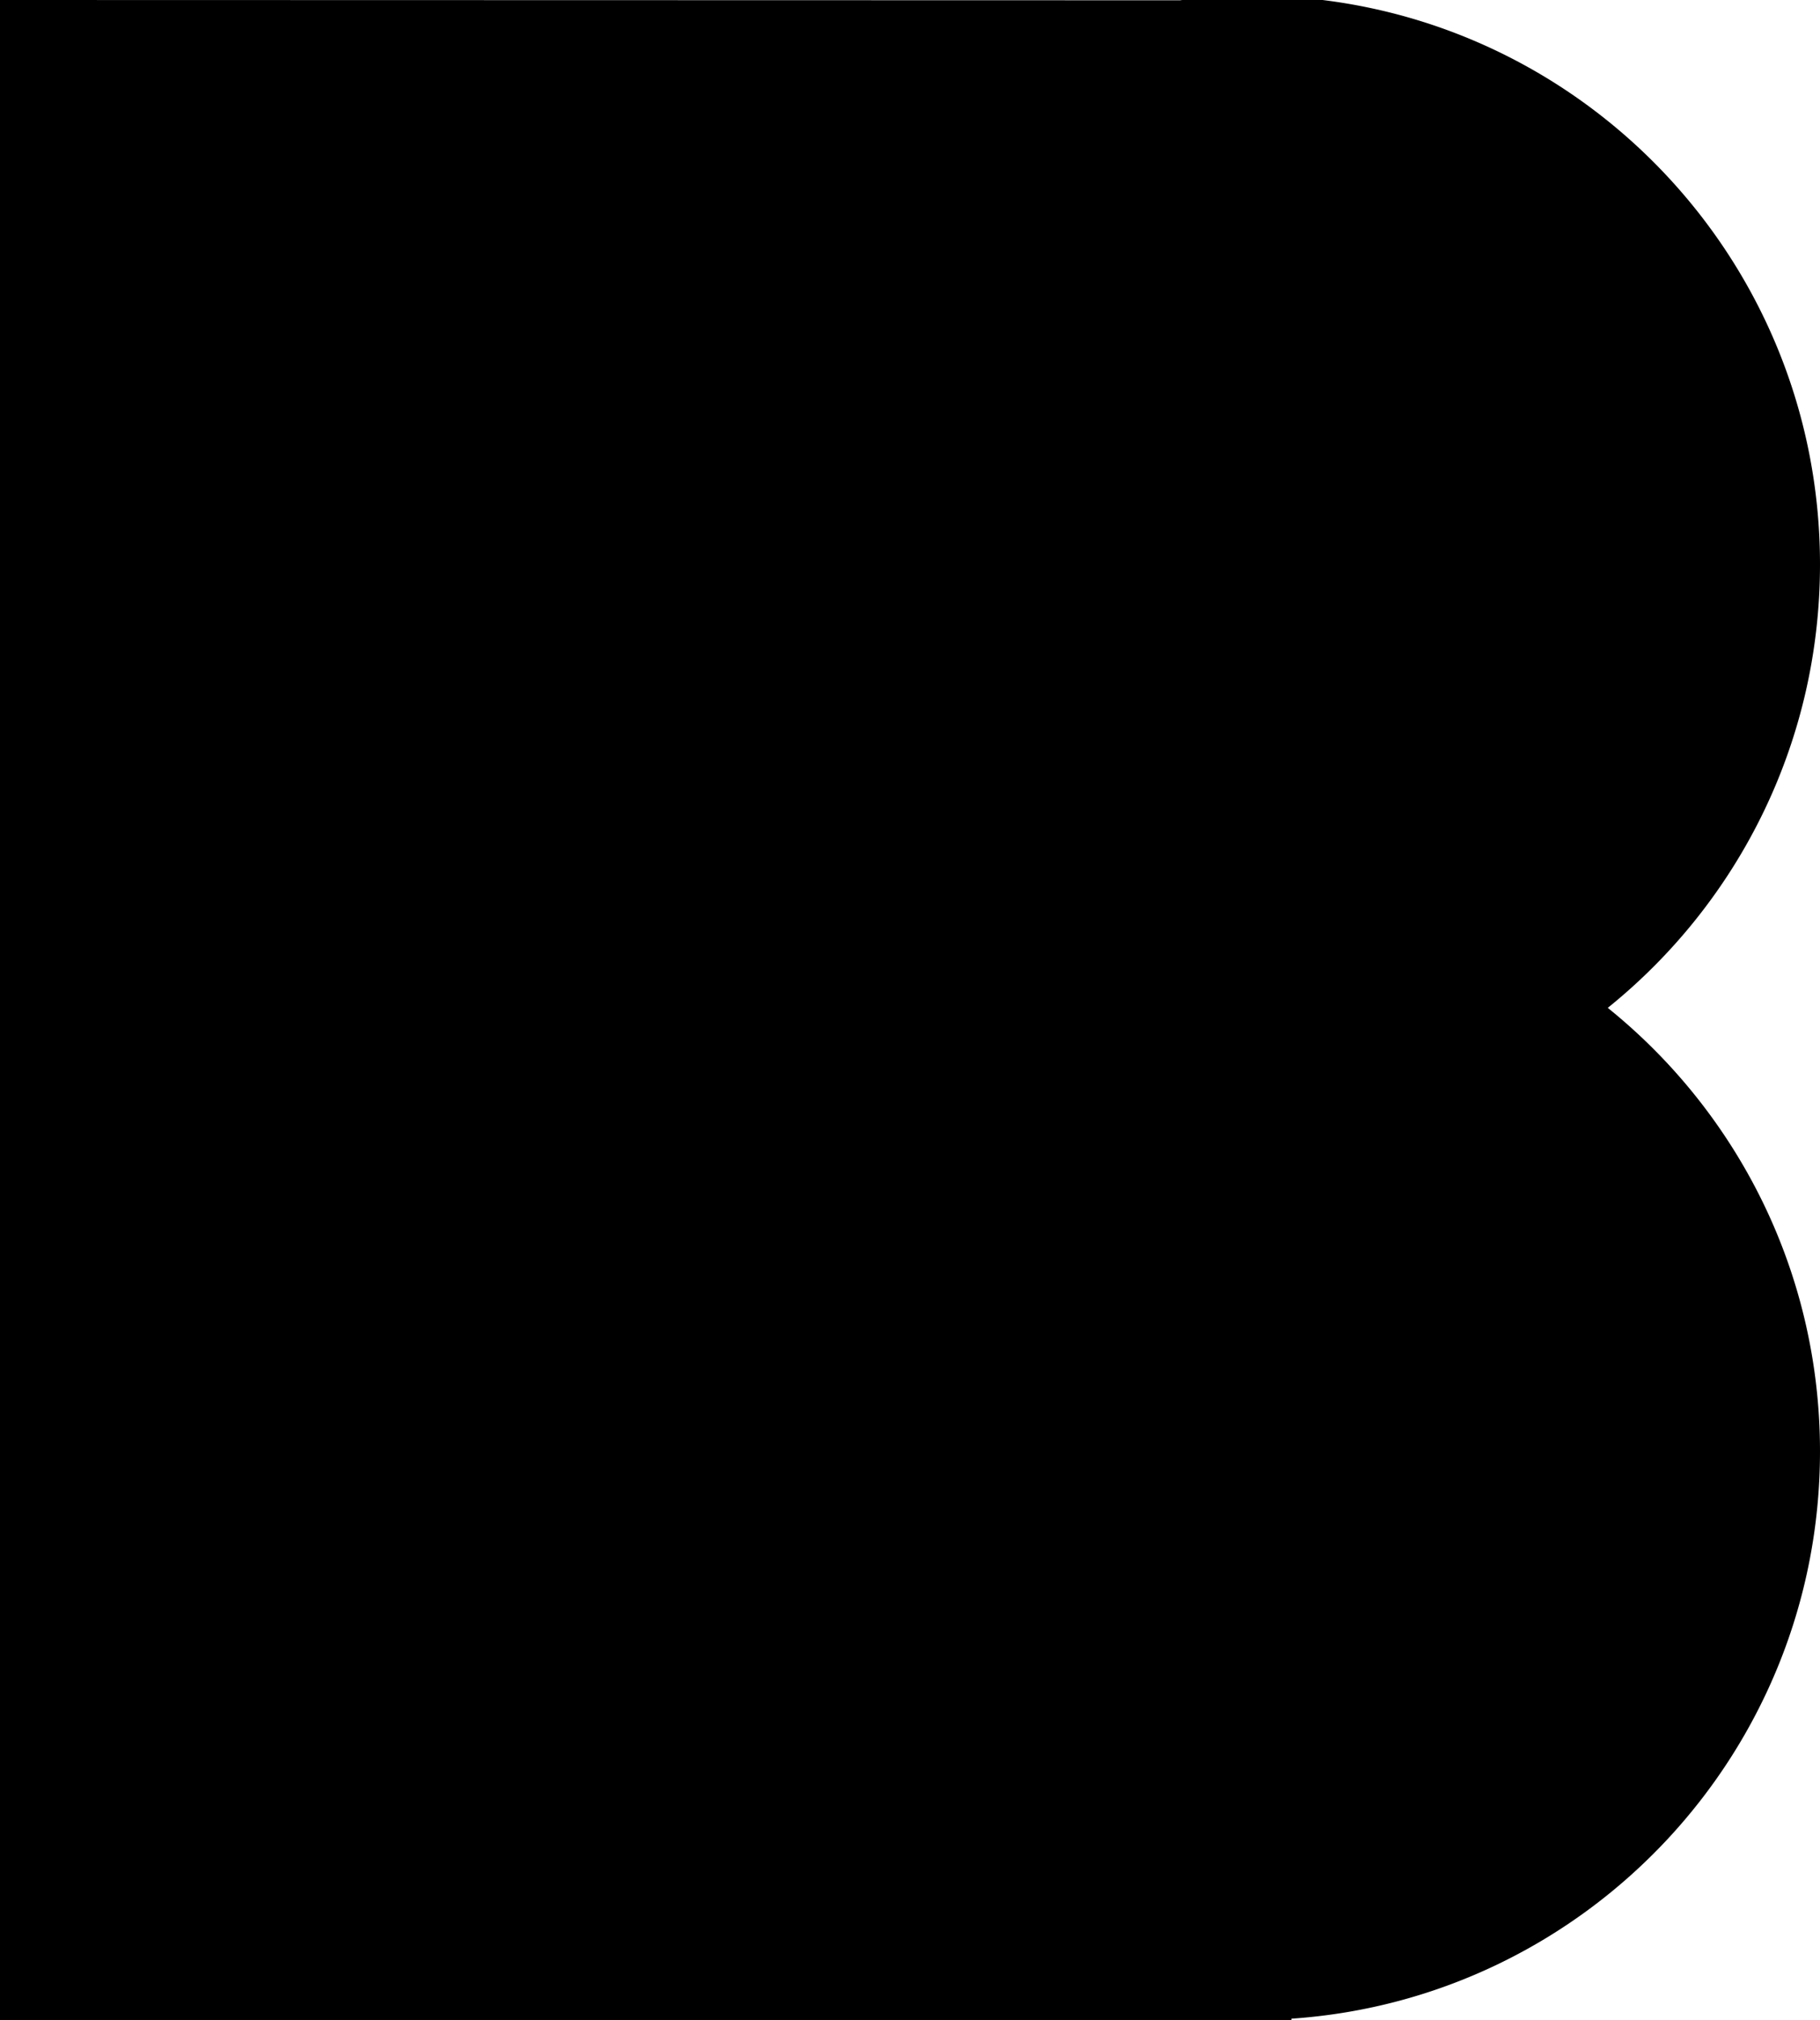 <svg width="800" height="888" fill="none" version="1.1" viewBox="0 0 800 888" xmlns="http://www.w3.org/2000/svg"><path d="M349.21 888H0V0l518.64.13a251.382 251.382 0 0 1 31.868-2.02c137.79 0 249.49 111.93 249.49 250 0 78.823-36.407 149.13-93.288 194.95 56.881 45.822 93.288 116.12 93.288 194.95 0 132.29-102.54 240.57-232.32 249.41v.584h-218.47z" clip-rule="evenodd" fill="#000" fill-rule="evenodd"/></svg>